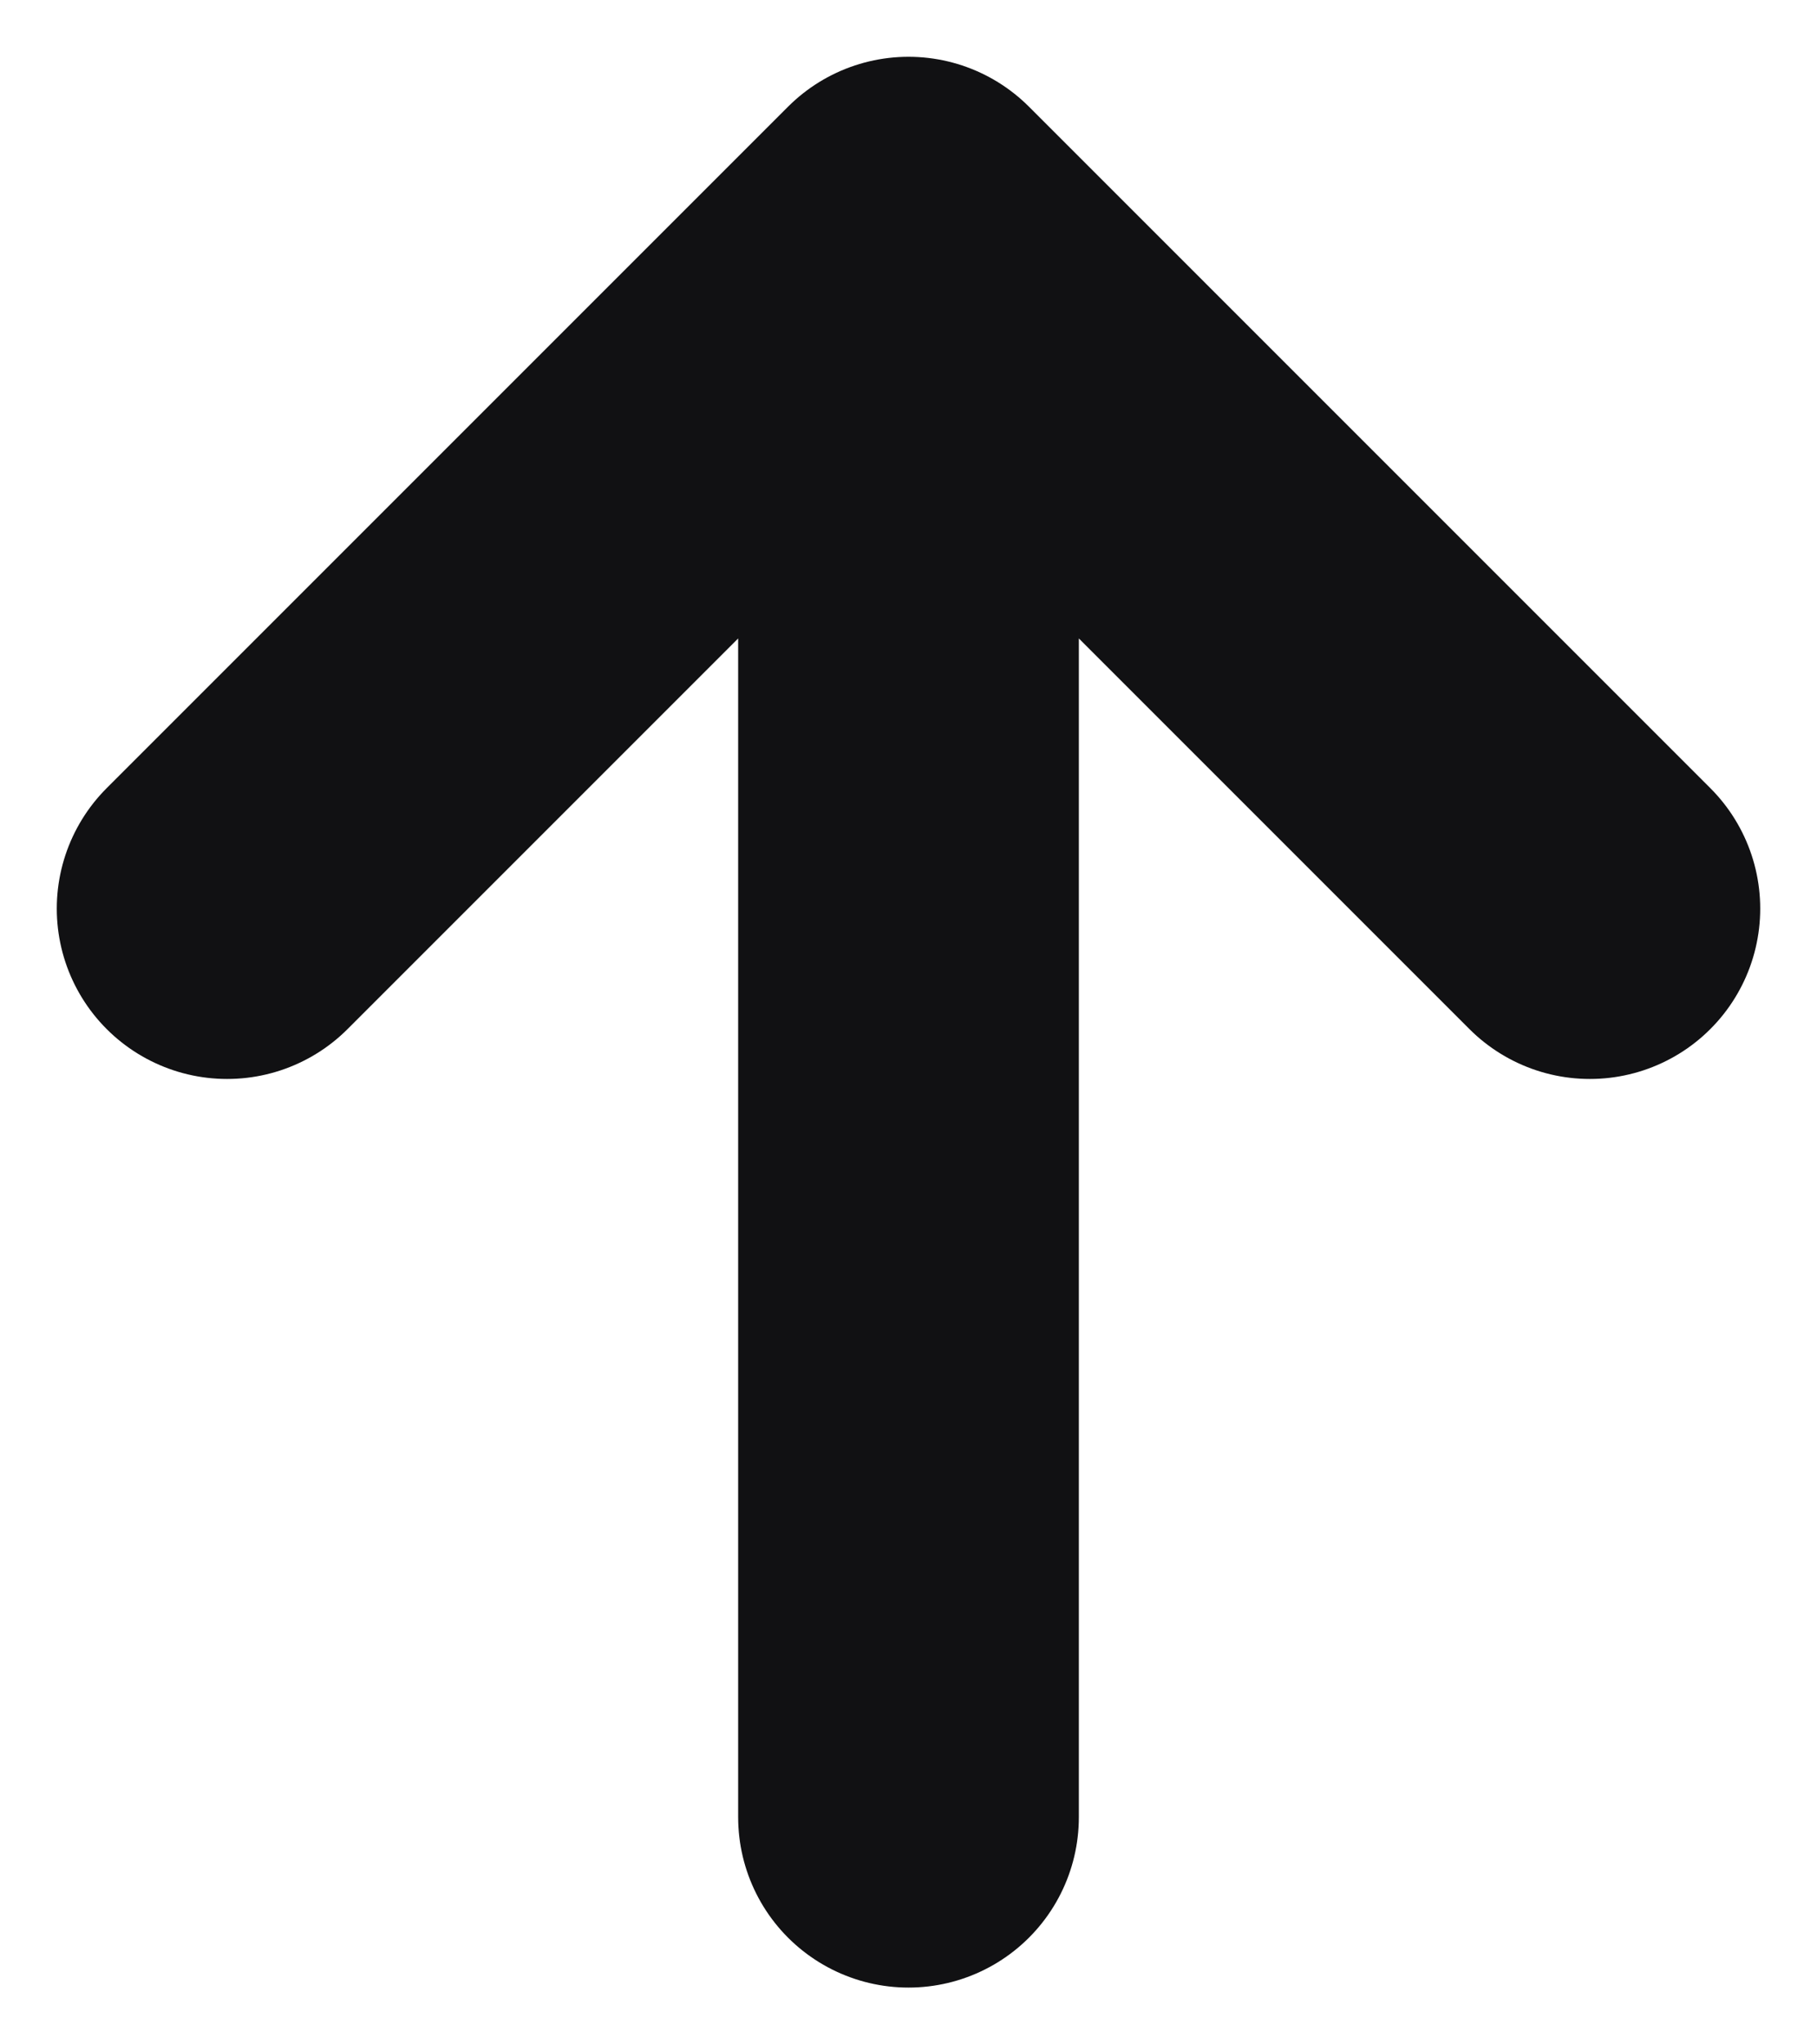 <svg width="8" height="9" viewBox="0 0 8 9" fill="none" xmlns="http://www.w3.org/2000/svg"><path d="M4 8V2M1 4l3-3 3 3" stroke="#111113" stroke-width="1.5" stroke-linecap="round" stroke-linejoin="round"/></svg>
